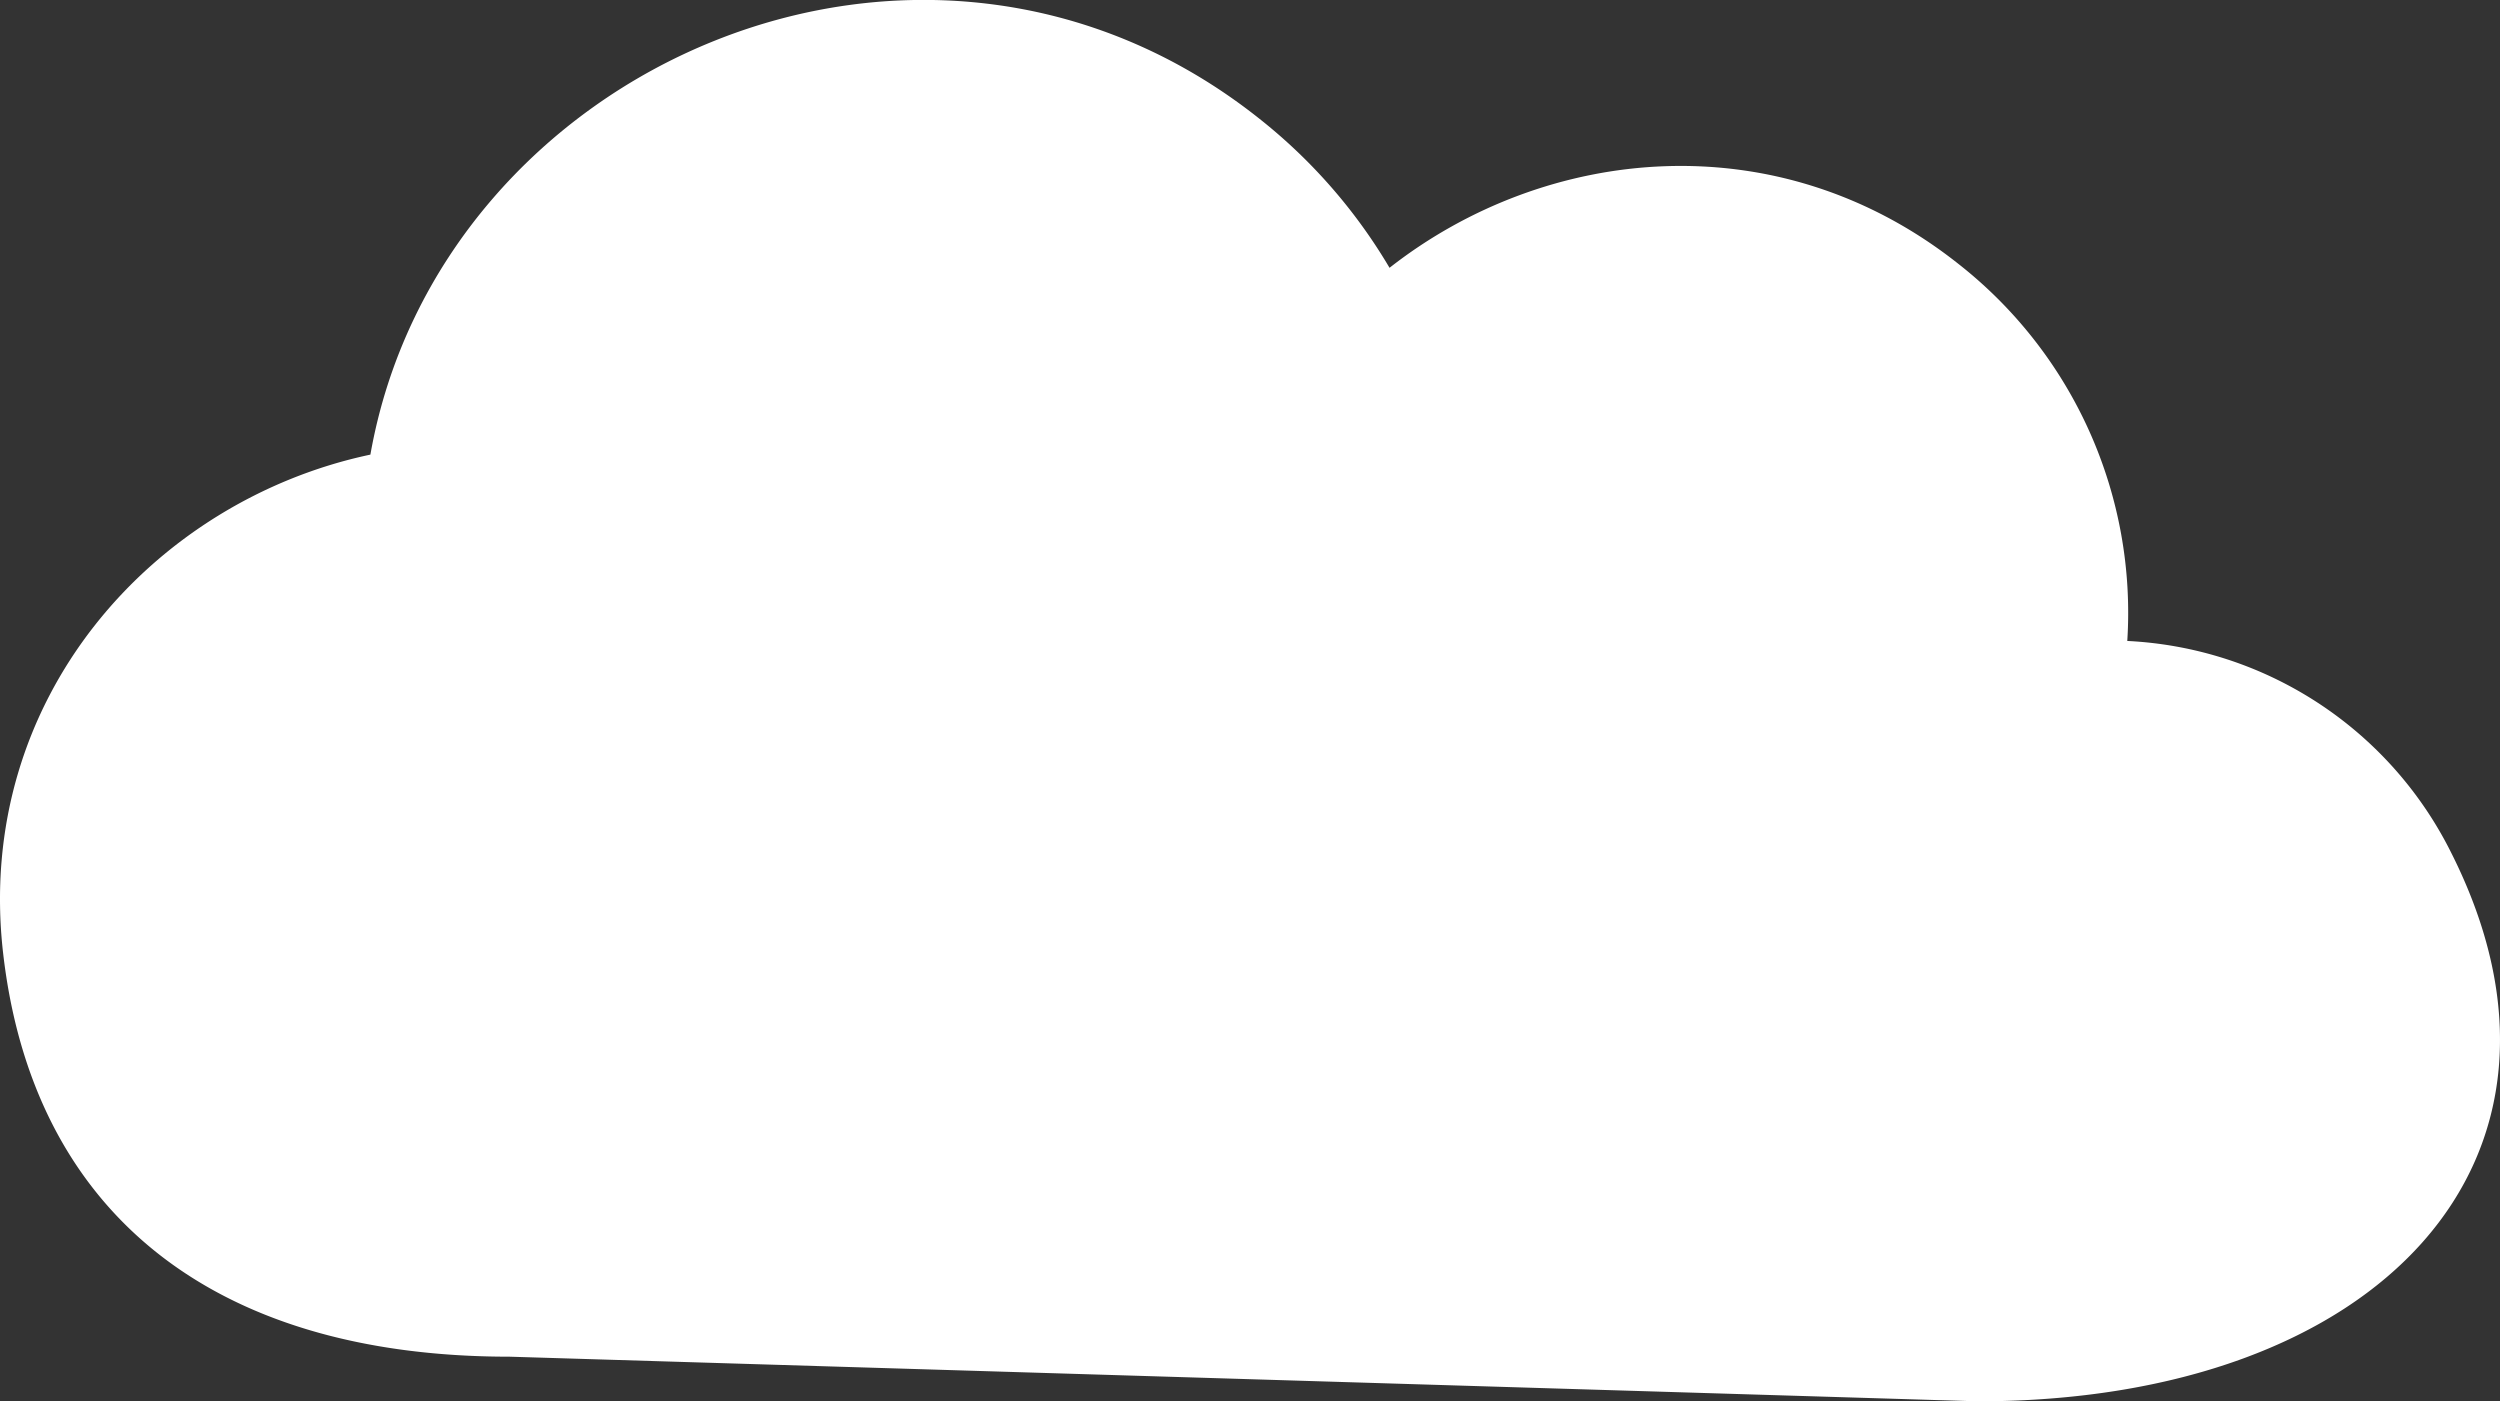 <?xml version="1.0" encoding="UTF-8"?>
<svg xmlns="http://www.w3.org/2000/svg" width="212.955" height="119.368" viewBox="0 0 212.955 119.368">
  <rect x="0" y="0" width="212.955" height="119.368" fill="#333333" stroke="none"/>
  <path id="Path_636" data-name="Path 636" d="M168.455,232.441c34.208,0,53.48-20.649,40.351-46.712a32.6,32.6,0,0,0-27.6-18.057,37.761,37.761,0,0,0-14.343-32.086c-15.4-12.234-35.176-10.142-48.5.3a46.013,46.013,0,0,0-11.086-12.7c-28.65-22.768-69.89-4.467-75.726,28.613C13.147,155.7-2.211,172.523.263,194.24c2.483,21.773,17.486,34.4,43.162,34.4" transform="translate(0 -113.074)" fill="#fff"></path>
</svg>
